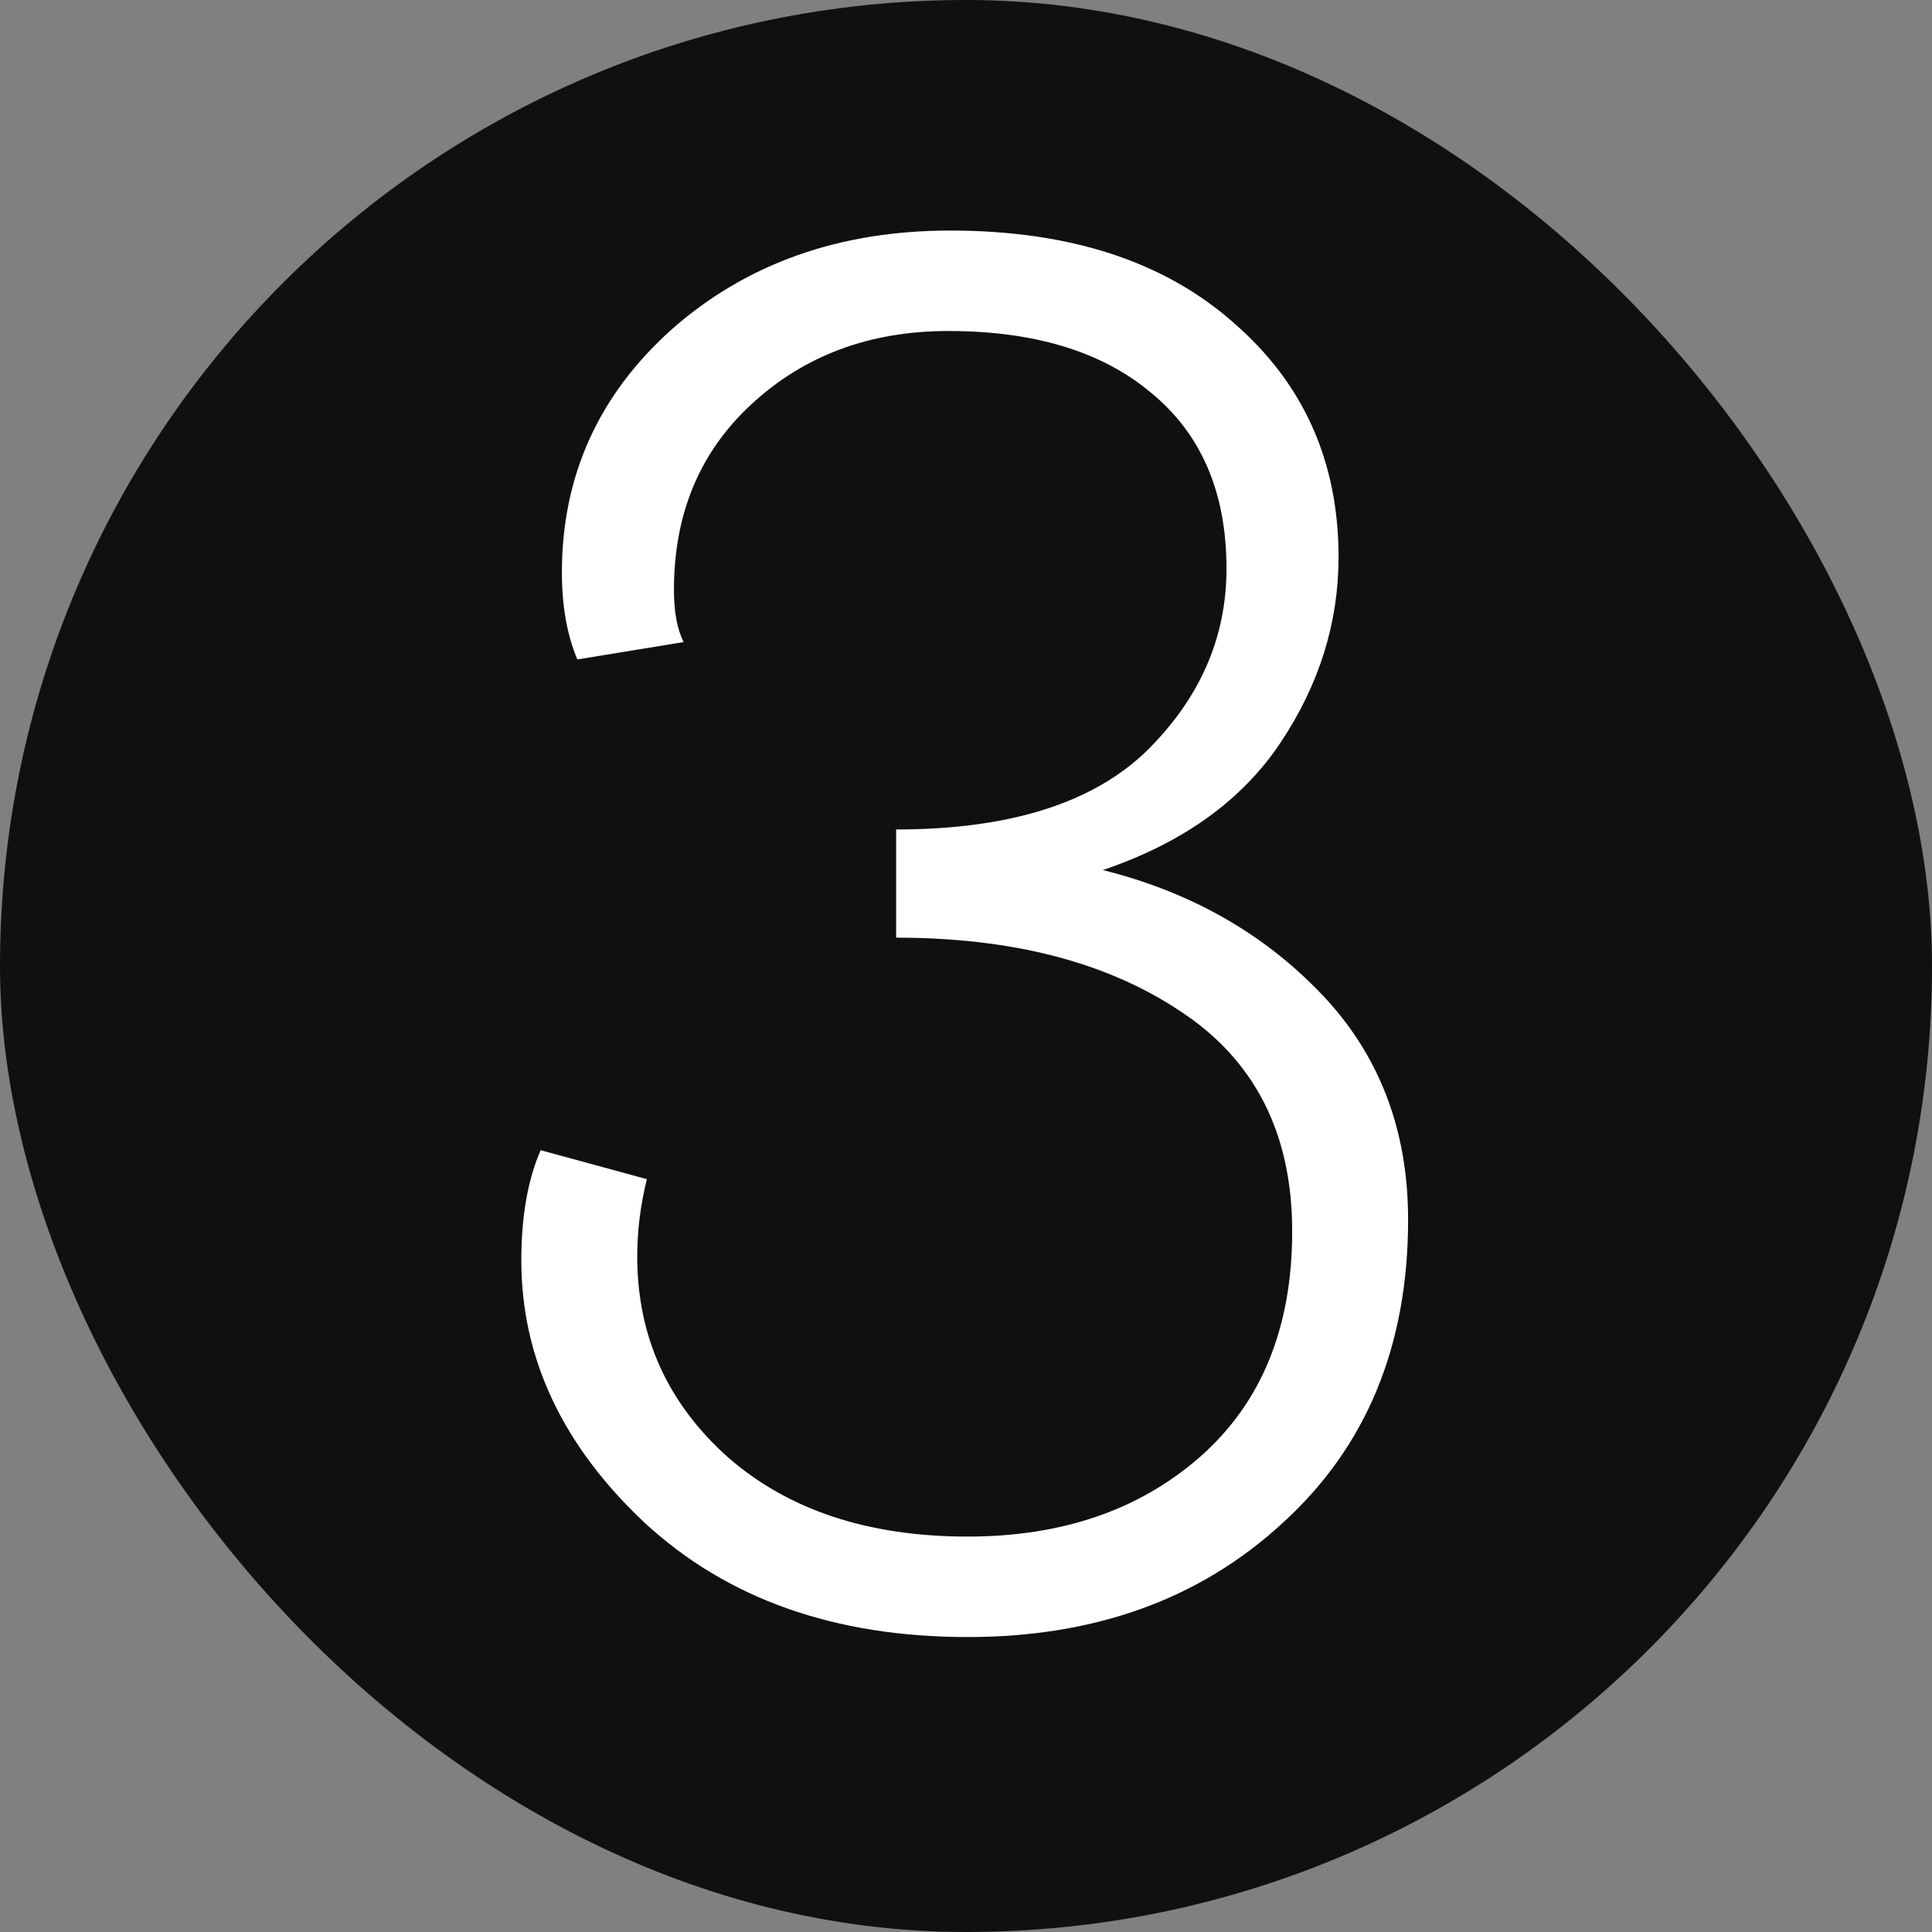 <?xml version="1.0" encoding="UTF-8"?> <svg xmlns="http://www.w3.org/2000/svg" width="30" height="30" viewBox="0 0 30 30" fill="none"><rect x="0" y="0" width="30" height="30" fill="#808080" stroke="none"/> <rect width="30" height="30" rx="15" fill="#101010"></rect> <path d="M8.395 17.86L10.045 18.31C9.945 18.71 9.895 19.11 9.895 19.51C9.895 20.75 10.365 21.79 11.305 22.63C12.245 23.45 13.485 23.86 15.025 23.86C16.485 23.86 17.685 23.45 18.625 22.63C19.585 21.79 20.065 20.62 20.065 19.12C20.065 17.6 19.485 16.46 18.325 15.7C17.185 14.94 15.715 14.56 13.915 14.56V12.88C15.655 12.88 16.945 12.48 17.785 11.68C18.625 10.86 19.045 9.91 19.045 8.83C19.045 7.65 18.655 6.74 17.875 6.1C17.115 5.46 16.065 5.14 14.725 5.14C13.505 5.14 12.485 5.52 11.665 6.28C10.865 7.02 10.465 7.98 10.465 9.16C10.465 9.5 10.515 9.77 10.615 9.97L8.965 10.24C8.805 9.86 8.725 9.41 8.725 8.89C8.725 7.39 9.295 6.13 10.435 5.11C11.595 4.09 13.035 3.58 14.755 3.58C16.615 3.58 18.085 4.06 19.165 5.02C20.245 5.96 20.785 7.17 20.785 8.65C20.785 9.67 20.485 10.63 19.885 11.53C19.285 12.43 18.365 13.09 17.125 13.51C18.485 13.85 19.615 14.49 20.515 15.43C21.415 16.37 21.865 17.54 21.865 18.94C21.865 20.9 21.215 22.47 19.915 23.65C18.635 24.83 17.005 25.42 15.025 25.42C12.965 25.42 11.295 24.83 10.015 23.65C8.735 22.45 8.095 21.09 8.095 19.57C8.095 18.89 8.195 18.32 8.395 17.86Z" fill="white"></path> </svg> 